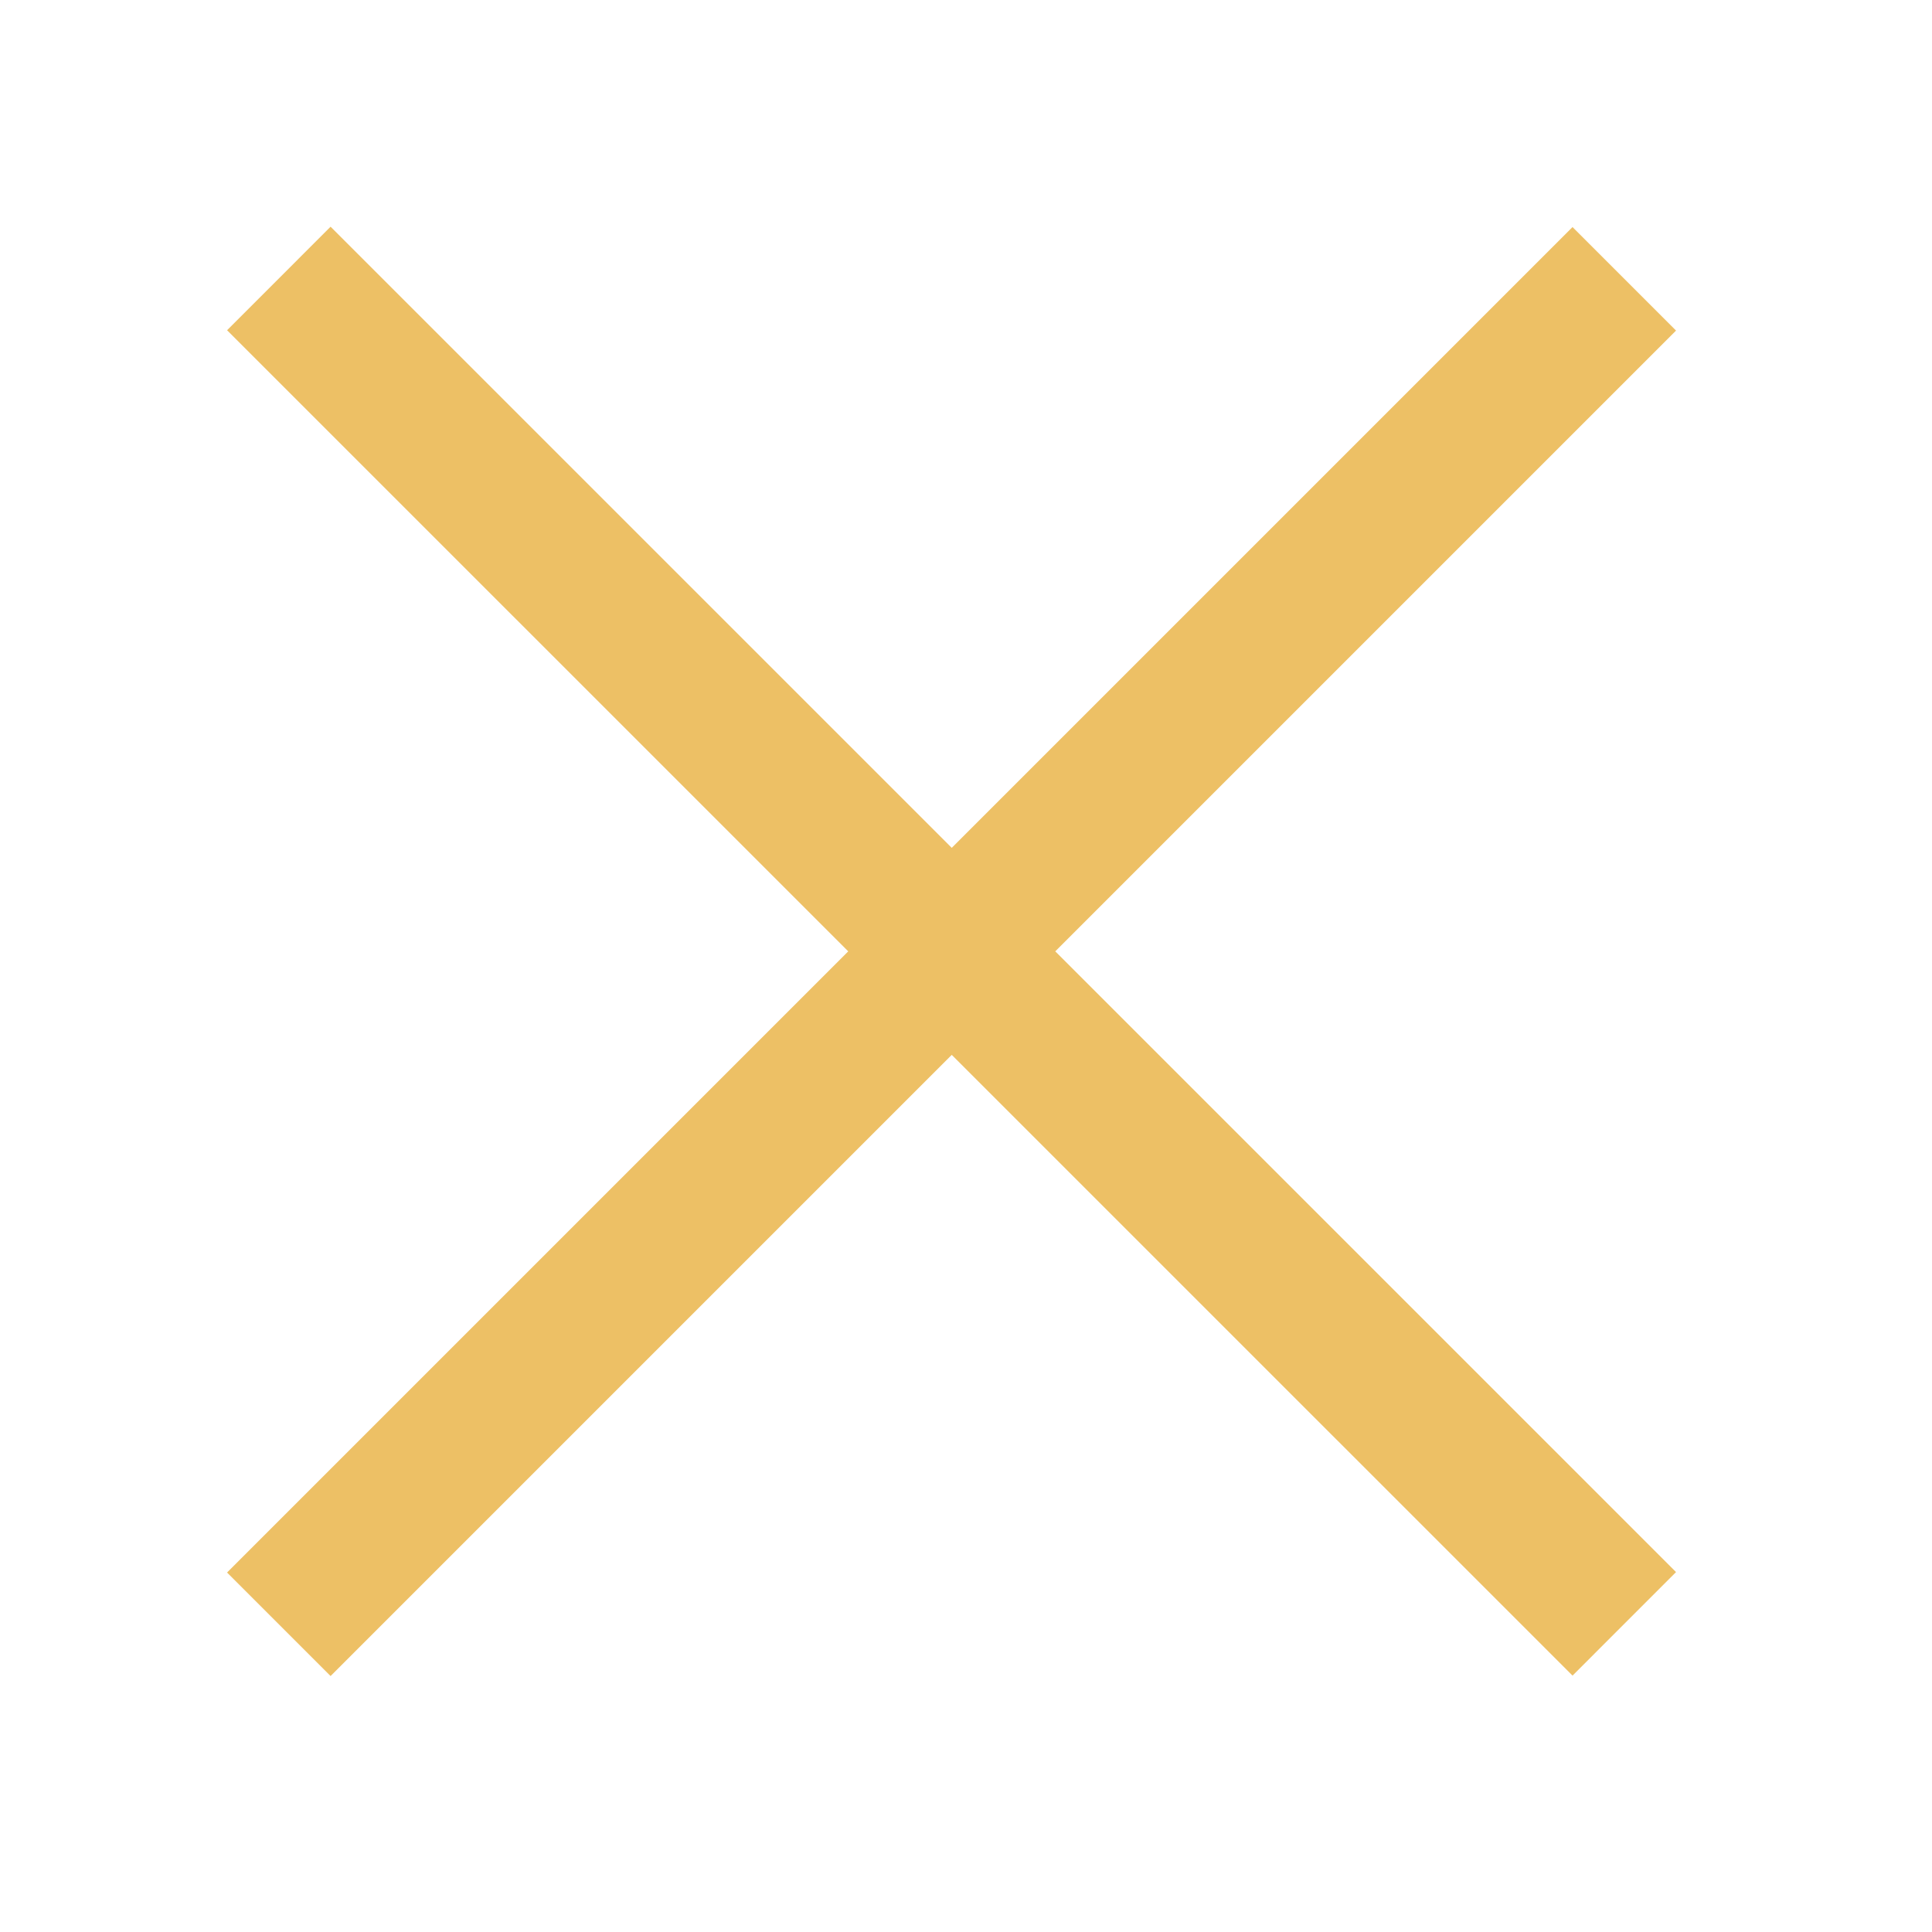 <?xml version="1.0" encoding="UTF-8"?> <svg xmlns="http://www.w3.org/2000/svg" width="22" height="22" viewBox="0 0 22 22" fill="none"><path d="M3.175 3.171L18.496 18.491M18.496 3.175L3.175 18.496" stroke="#EDC065" stroke-width="1.667"></path></svg> 
